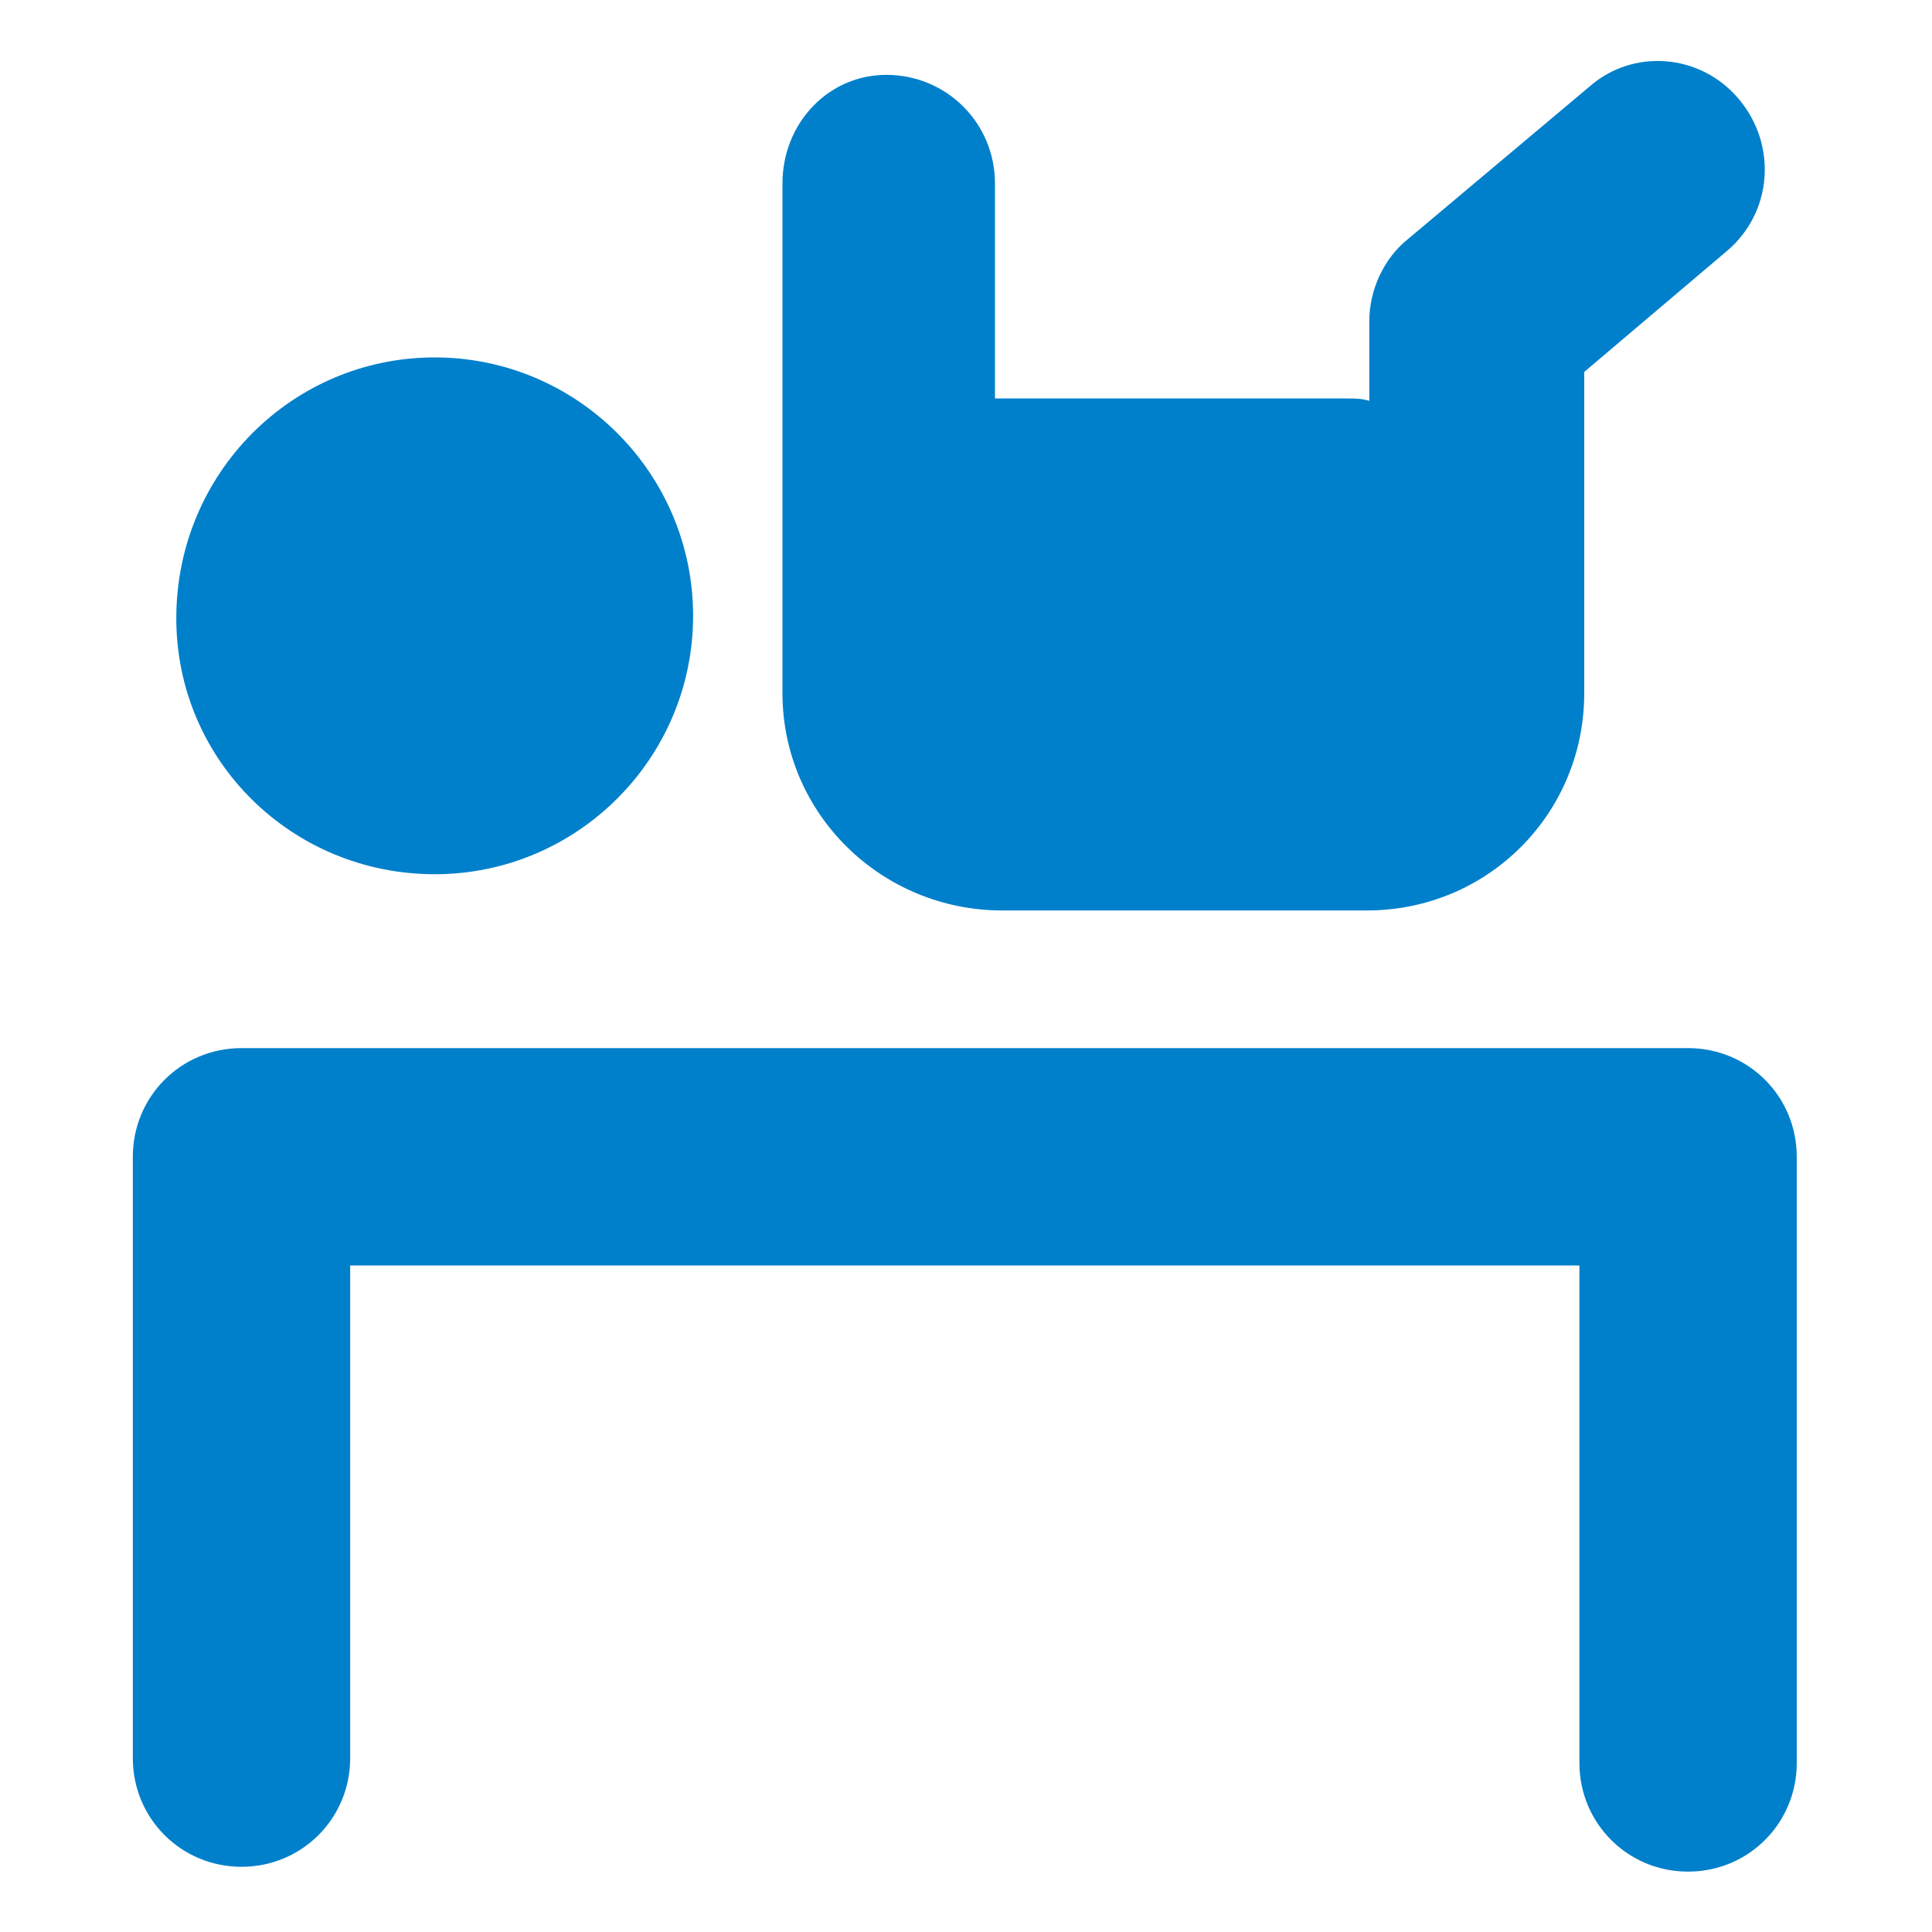 <?xml version="1.0" encoding="utf-8"?>
<!-- Generator: Adobe Illustrator 25.4.8, SVG Export Plug-In . SVG Version: 6.00 Build 0)  -->
<svg version="1.1" id="レイヤー_1" xmlns="http://www.w3.org/2000/svg" xmlns:xlink="http://www.w3.org/1999/xlink" x="0px"
	 y="0px" width="80px" height="80px" viewBox="0 0 80 80" style="enable-background:new 0 0 80 80;" xml:space="preserve">
<style type="text/css">
	.st0{fill:#0080CB;}
	.st1{fill:#FFFFFF;}
	.st2{clip-path:url(#SVGID_00000062159279427751266290000017735444276496754079_);}
	.st3{clip-path:url(#SVGID_00000039106556332447076210000014846187925687430047_);}
	.st4{clip-path:url(#SVGID_00000160148794651222605380000004111451579211262134_);}
	.st5{clip-path:url(#SVGID_00000080913856222586272580000006540844164764364683_);}
	.st6{clip-path:url(#SVGID_00000129185816634179727530000003502664804895217060_);}
	.st7{clip-path:url(#SVGID_00000035521170227083292600000005297410658877925519_);}
	.st8{clip-path:url(#SVGID_00000095315347572008244850000015358814995614756228_);}
	.st9{clip-path:url(#SVGID_00000087373222736701288530000008413542176759599764_);}
	.st10{clip-path:url(#SVGID_00000027577045095779794960000015055386118396211357_);}
	.st11{clip-path:url(#SVGID_00000095296756025307602490000010335705003490667667_);}
	.st12{opacity:0.8;}
	.st13{clip-path:url(#SVGID_00000076582784034316081600000007924727141833528727_);fill:#0080CB;}
	.st14{clip-path:url(#SVGID_00000021107782513565319630000011113873815087757757_);}
	.st15{clip-path:url(#SVGID_00000163061704497101843090000018316323880304046255_);}
	.st16{clip-path:url(#SVGID_00000081649467697167541560000017795492104276215189_);}
	.st17{clip-path:url(#SVGID_00000182495098347392748780000015875415418776532895_);}
	.st18{clip-path:url(#SVGID_00000116233685904892114770000012350260735663057290_);}
	.st19{clip-path:url(#SVGID_00000050665184043713155670000000143014750008936590_);}
	.st20{clip-path:url(#SVGID_00000031198601229655055130000007211137764232596383_);}
	.st21{clip-path:url(#SVGID_00000083071847106696155690000001498282211055687861_);}
	.st22{clip-path:url(#SVGID_00000093865331695593623810000008886915854746433696_);}
	.st23{clip-path:url(#SVGID_00000065063702564388420380000015341238012010442929_);}
	.st24{clip-path:url(#SVGID_00000057118790007648106770000011525752493282801815_);}
	.st25{clip-path:url(#SVGID_00000060720424174006843530000011785239972410171532_);}
	.st26{clip-path:url(#SVGID_00000054235417039212581160000014198292356493079710_);}
	.st27{clip-path:url(#SVGID_00000060744422177448084050000008955479488138751136_);}
	.st28{clip-path:url(#SVGID_00000012466195512798272850000003753595546499282322_);}
	.st29{clip-path:url(#SVGID_00000013880908778614734590000017607136163730186935_);}
	.st30{clip-path:url(#SVGID_00000165193341514888999120000004380491990969460106_);}
	.st31{fill:none;stroke:#0080CB;stroke-width:4.243;stroke-miterlimit:10;}
	.st32{fill:none;stroke:#0080CB;stroke-width:4.243;stroke-linecap:round;stroke-miterlimit:10;}
	.st33{fill:none;stroke:#0080CB;stroke-width:4.696;stroke-miterlimit:10;}
	.st34{fill:none;stroke:#0080CB;stroke-width:2.348;stroke-miterlimit:10;}
	.st35{clip-path:url(#SVGID_00000160157339855167528300000010963669770546831265_);}
	.st36{clip-path:url(#SVGID_00000173846170414807212390000001909307167507980474_);}
	.st37{clip-path:url(#SVGID_00000174602929722085889700000007520304716913826996_);}
	.st38{clip-path:url(#SVGID_00000018959319620118141870000010951313823469482919_);}
	.st39{clip-path:url(#SVGID_00000182530284360926035390000005945110145289015950_);}
	.st40{clip-path:url(#SVGID_00000096762844843452968720000004716836214878109322_);}
	.st41{clip-path:url(#SVGID_00000071520070475604548750000001126446824789517969_);fill:#0080CB;}
</style>
<g>
	<path class="st0" d="M18,14.8c5.9,0,10.7,4.8,10.7,10.7c0,5.9-4.8,10.7-10.7,10.7S7.3,31.5,7.3,25.6C7.3,19.6,12.1,14.8,18,14.8"/>
	<path class="st0" d="M32.4,26.3V7.6c0-2.5,1.9-4.5,4.3-4.5c2.5,0,4.5,2,4.5,4.5v8.9h14.6c0.3,0,0.6,0,0.9,0.1v-3.3
		c0-1.3,0.6-2.6,1.6-3.4l7.5-6.3C67.6,2,70.4,2.2,72,4.1c1.6,1.9,1.4,4.7-0.5,6.3l-5.9,5v10.9c0,0.1,0,0.1,0,0.2v2.2c0,5-4,9-9,9
		H41.5c-5,0-9.1-4-9.1-9V26.3z"/>
	<path class="st0" d="M69.9,77.5c-2.5,0-4.5-2-4.5-4.5V52.4H14.5v20.4c0,2.5-2,4.5-4.5,4.5c-2.5,0-4.5-2-4.5-4.5V47.9
		c0-2.5,2-4.5,4.5-4.5h59.9c2.5,0,4.5,2,4.5,4.5V73C74.4,75.5,72.4,77.5,69.9,77.5"/>
</g>
</svg>
